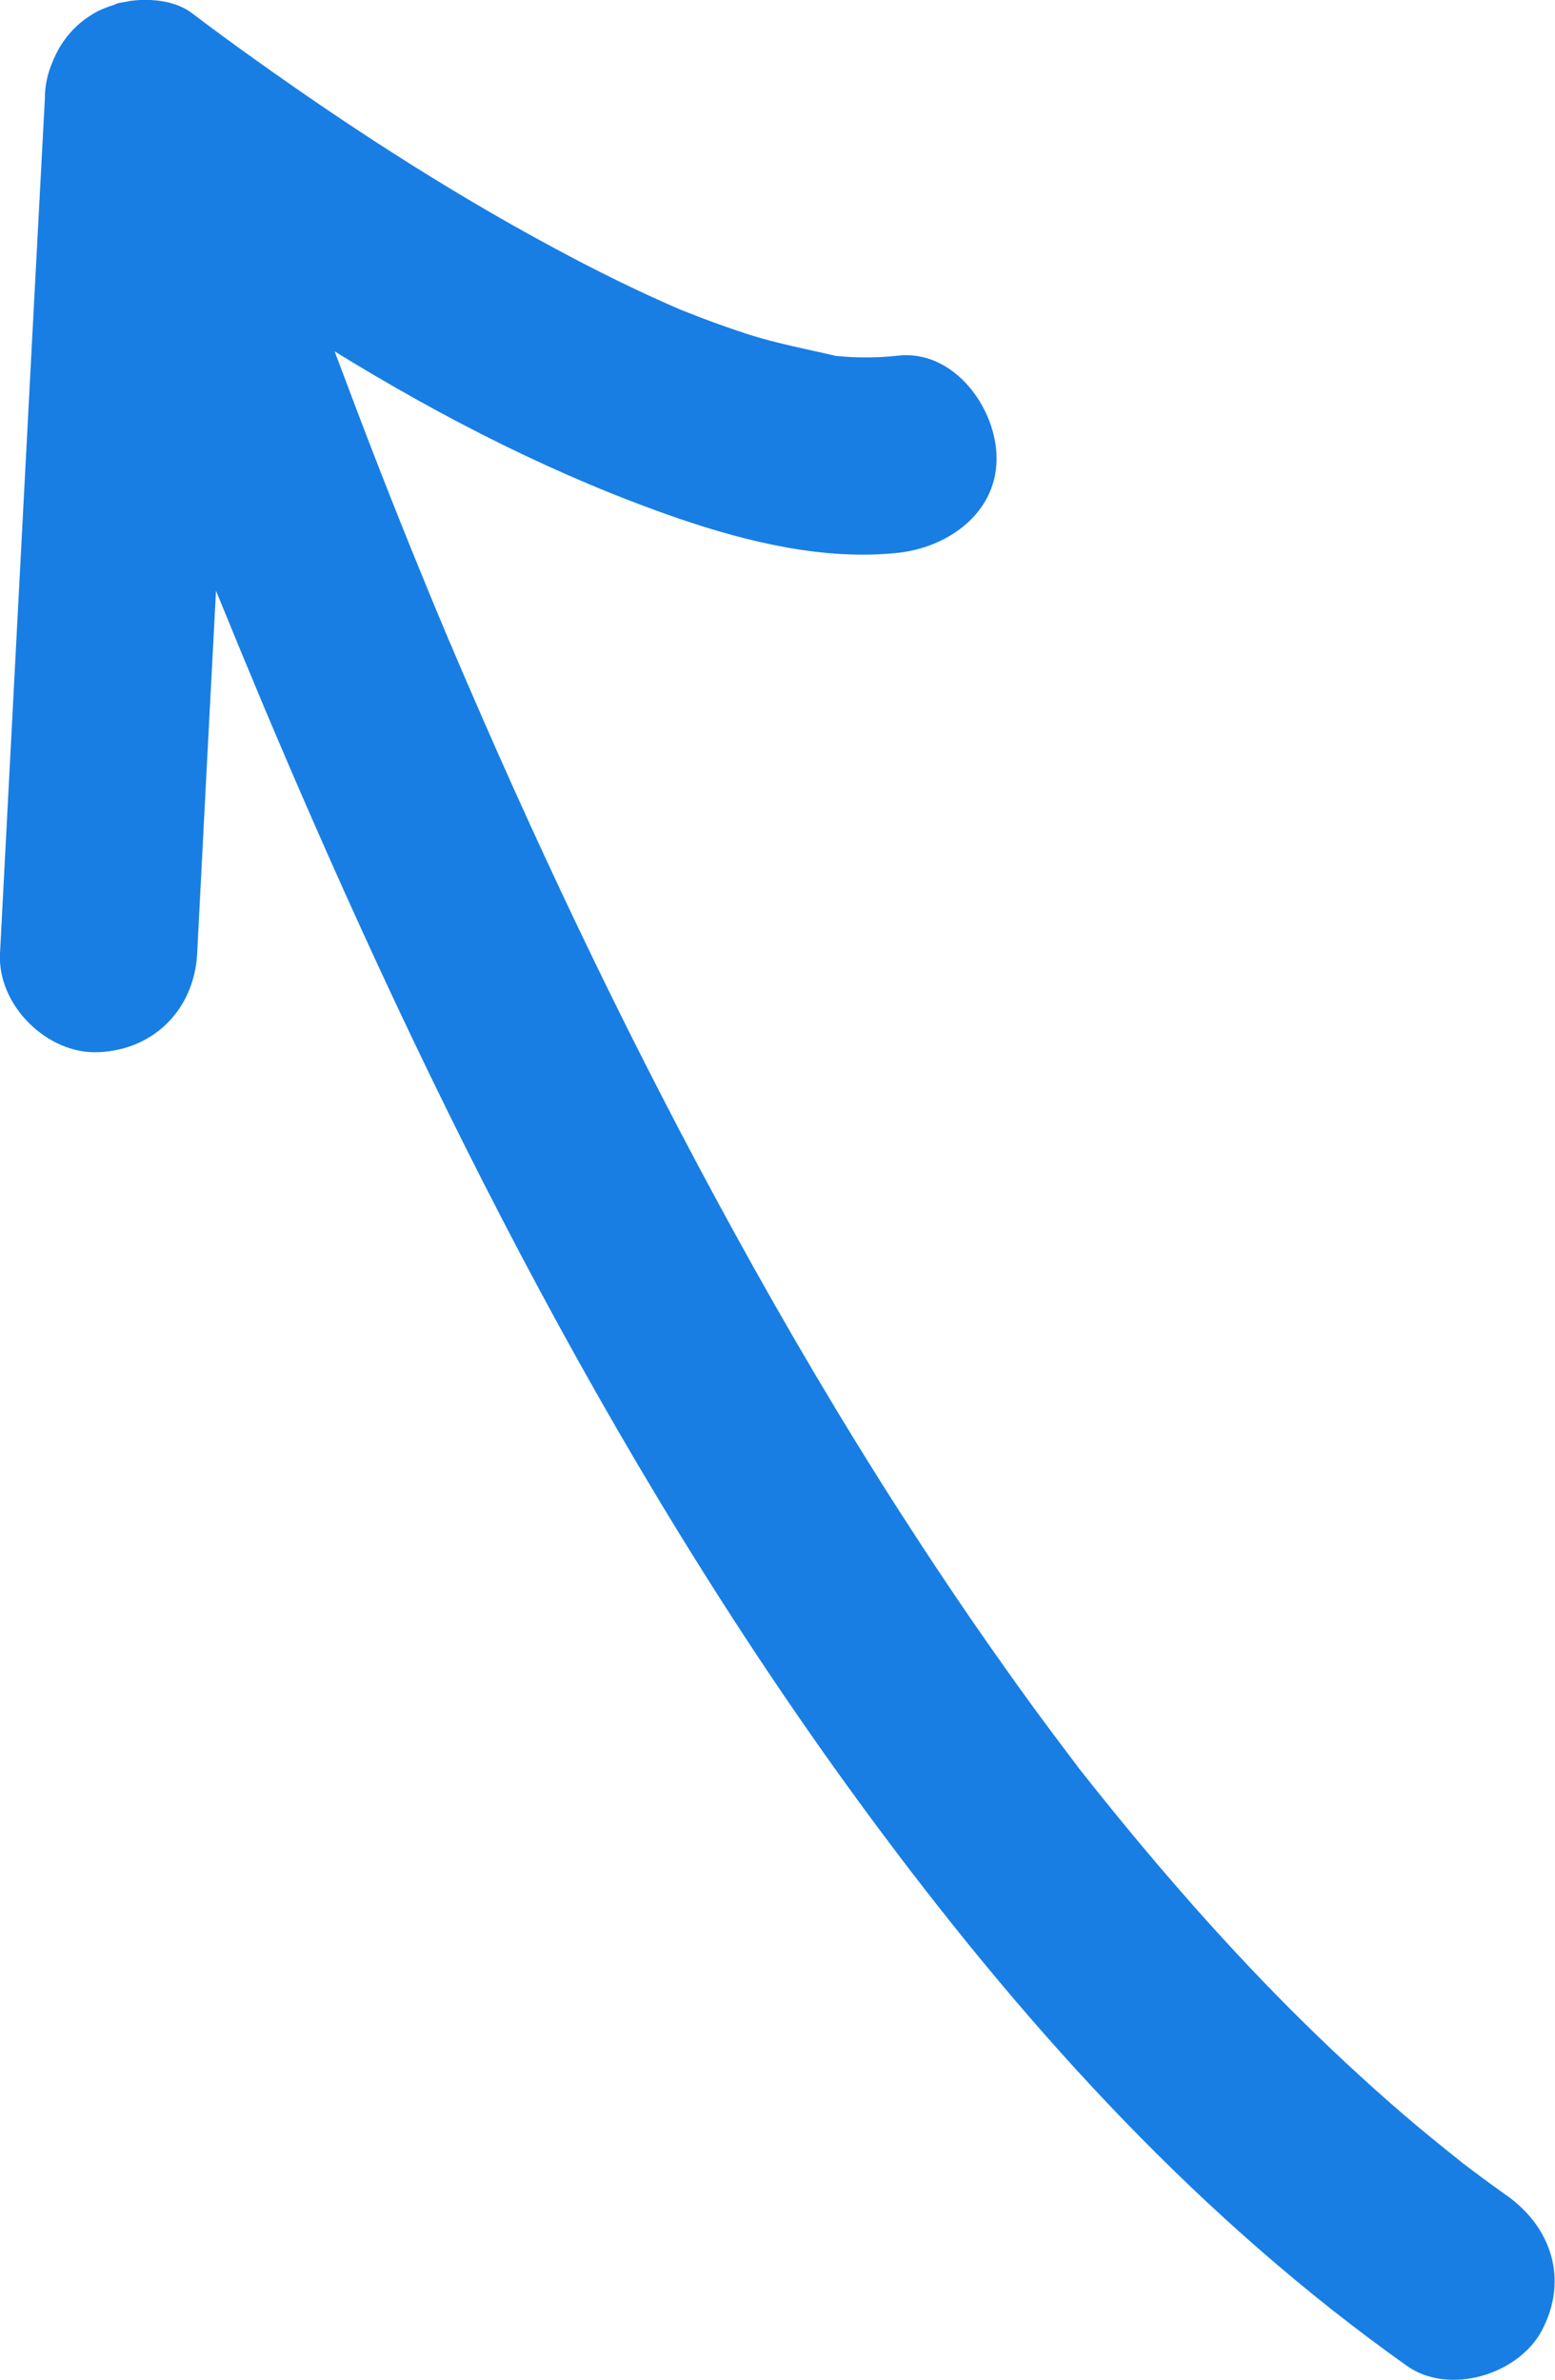 <svg xmlns="http://www.w3.org/2000/svg" id="Layer_2" data-name="Layer 2" viewBox="0 0 65.15 99.71"><defs><style>      .cls-1 {        fill: #187ee4;      }    </style></defs><g id="Warstwa_1" data-name="Warstwa 1"><path class="cls-1" d="m63.13,91.98c-.46-.33-.92-.66-1.37-1-.15-.11-.3-.23-.45-.34-.02-.01-.02-.01-.03-.02-.01-.01-.02-.01-.03-.03-.83-.66-1.65-1.32-2.45-2.01-1.64-1.41-3.21-2.88-4.74-4.41-3.16-3.17-6.07-6.56-8.84-10.07-.03-.04-.04-.05-.06-.08-.02-.03-.03-.04-.05-.07-.13-.17-.25-.33-.38-.5-.38-.5-.75-1-1.12-1.5-.68-.92-1.35-1.86-2.01-2.8-1.33-1.89-2.61-3.81-3.86-5.75-2.48-3.86-4.81-7.82-7.02-11.85-4.08-7.43-7.76-15.09-11.12-22.88-.19-.44-.38-.88-.57-1.33-.06-.15-.12-.29-.19-.44-.37-.88-.74-1.76-1.1-2.65-.64-1.55-1.26-3.11-1.87-4.67-.63-1.61-1.24-3.24-1.85-4.86,4.59,2.83,9.41,5.28,14.41,7,2.89.99,6.12,1.77,9.19,1.44,2.14-.23,4.24-1.73,4.13-4.13-.09-2.04-1.83-4.39-4.13-4.13-.53.06-1.05.08-1.58.07-.26,0-.52-.02-.78-.04-.08,0-.16-.02-.25-.02-1.22-.29-2.42-.51-3.62-.89-.65-.21-1.3-.44-1.94-.68-.31-.12-.61-.24-.92-.36-.03-.01-.07-.03-.12-.05-.13-.06-.29-.13-.34-.15-1.34-.59-2.67-1.24-3.97-1.92-4.64-2.43-9.06-5.26-13.32-8.3-.91-.65-1.82-1.31-2.71-1.99C7.5.13,6.71-.03,5.92,0c-.16,0-.31.02-.47.04-.03,0-.06.01-.09.02-.15.03-.31.04-.46.09-.03,0-.06.03-.08.04-.33.1-.64.22-.9.38-.84.49-1.4,1.21-1.73,2.05-.2.47-.31.97-.31,1.49,0,.01,0,.02,0,.03C1.32,14.6.78,25.06.23,35.52c-.08,1.48-.15,2.96-.23,4.43-.11,2.16,1.98,4.23,4.13,4.13,2.34-.1,4.01-1.82,4.13-4.13.26-5.07.52-10.13.79-15.2.66,1.62,1.33,3.24,2,4.84,6.98,16.56,15.16,32.85,25.96,47.28,6.28,8.4,13.35,16.15,21.93,22.24,1.77,1.26,4.68.37,5.66-1.48,1.12-2.13.41-4.32-1.48-5.66Z"></path></g></svg>